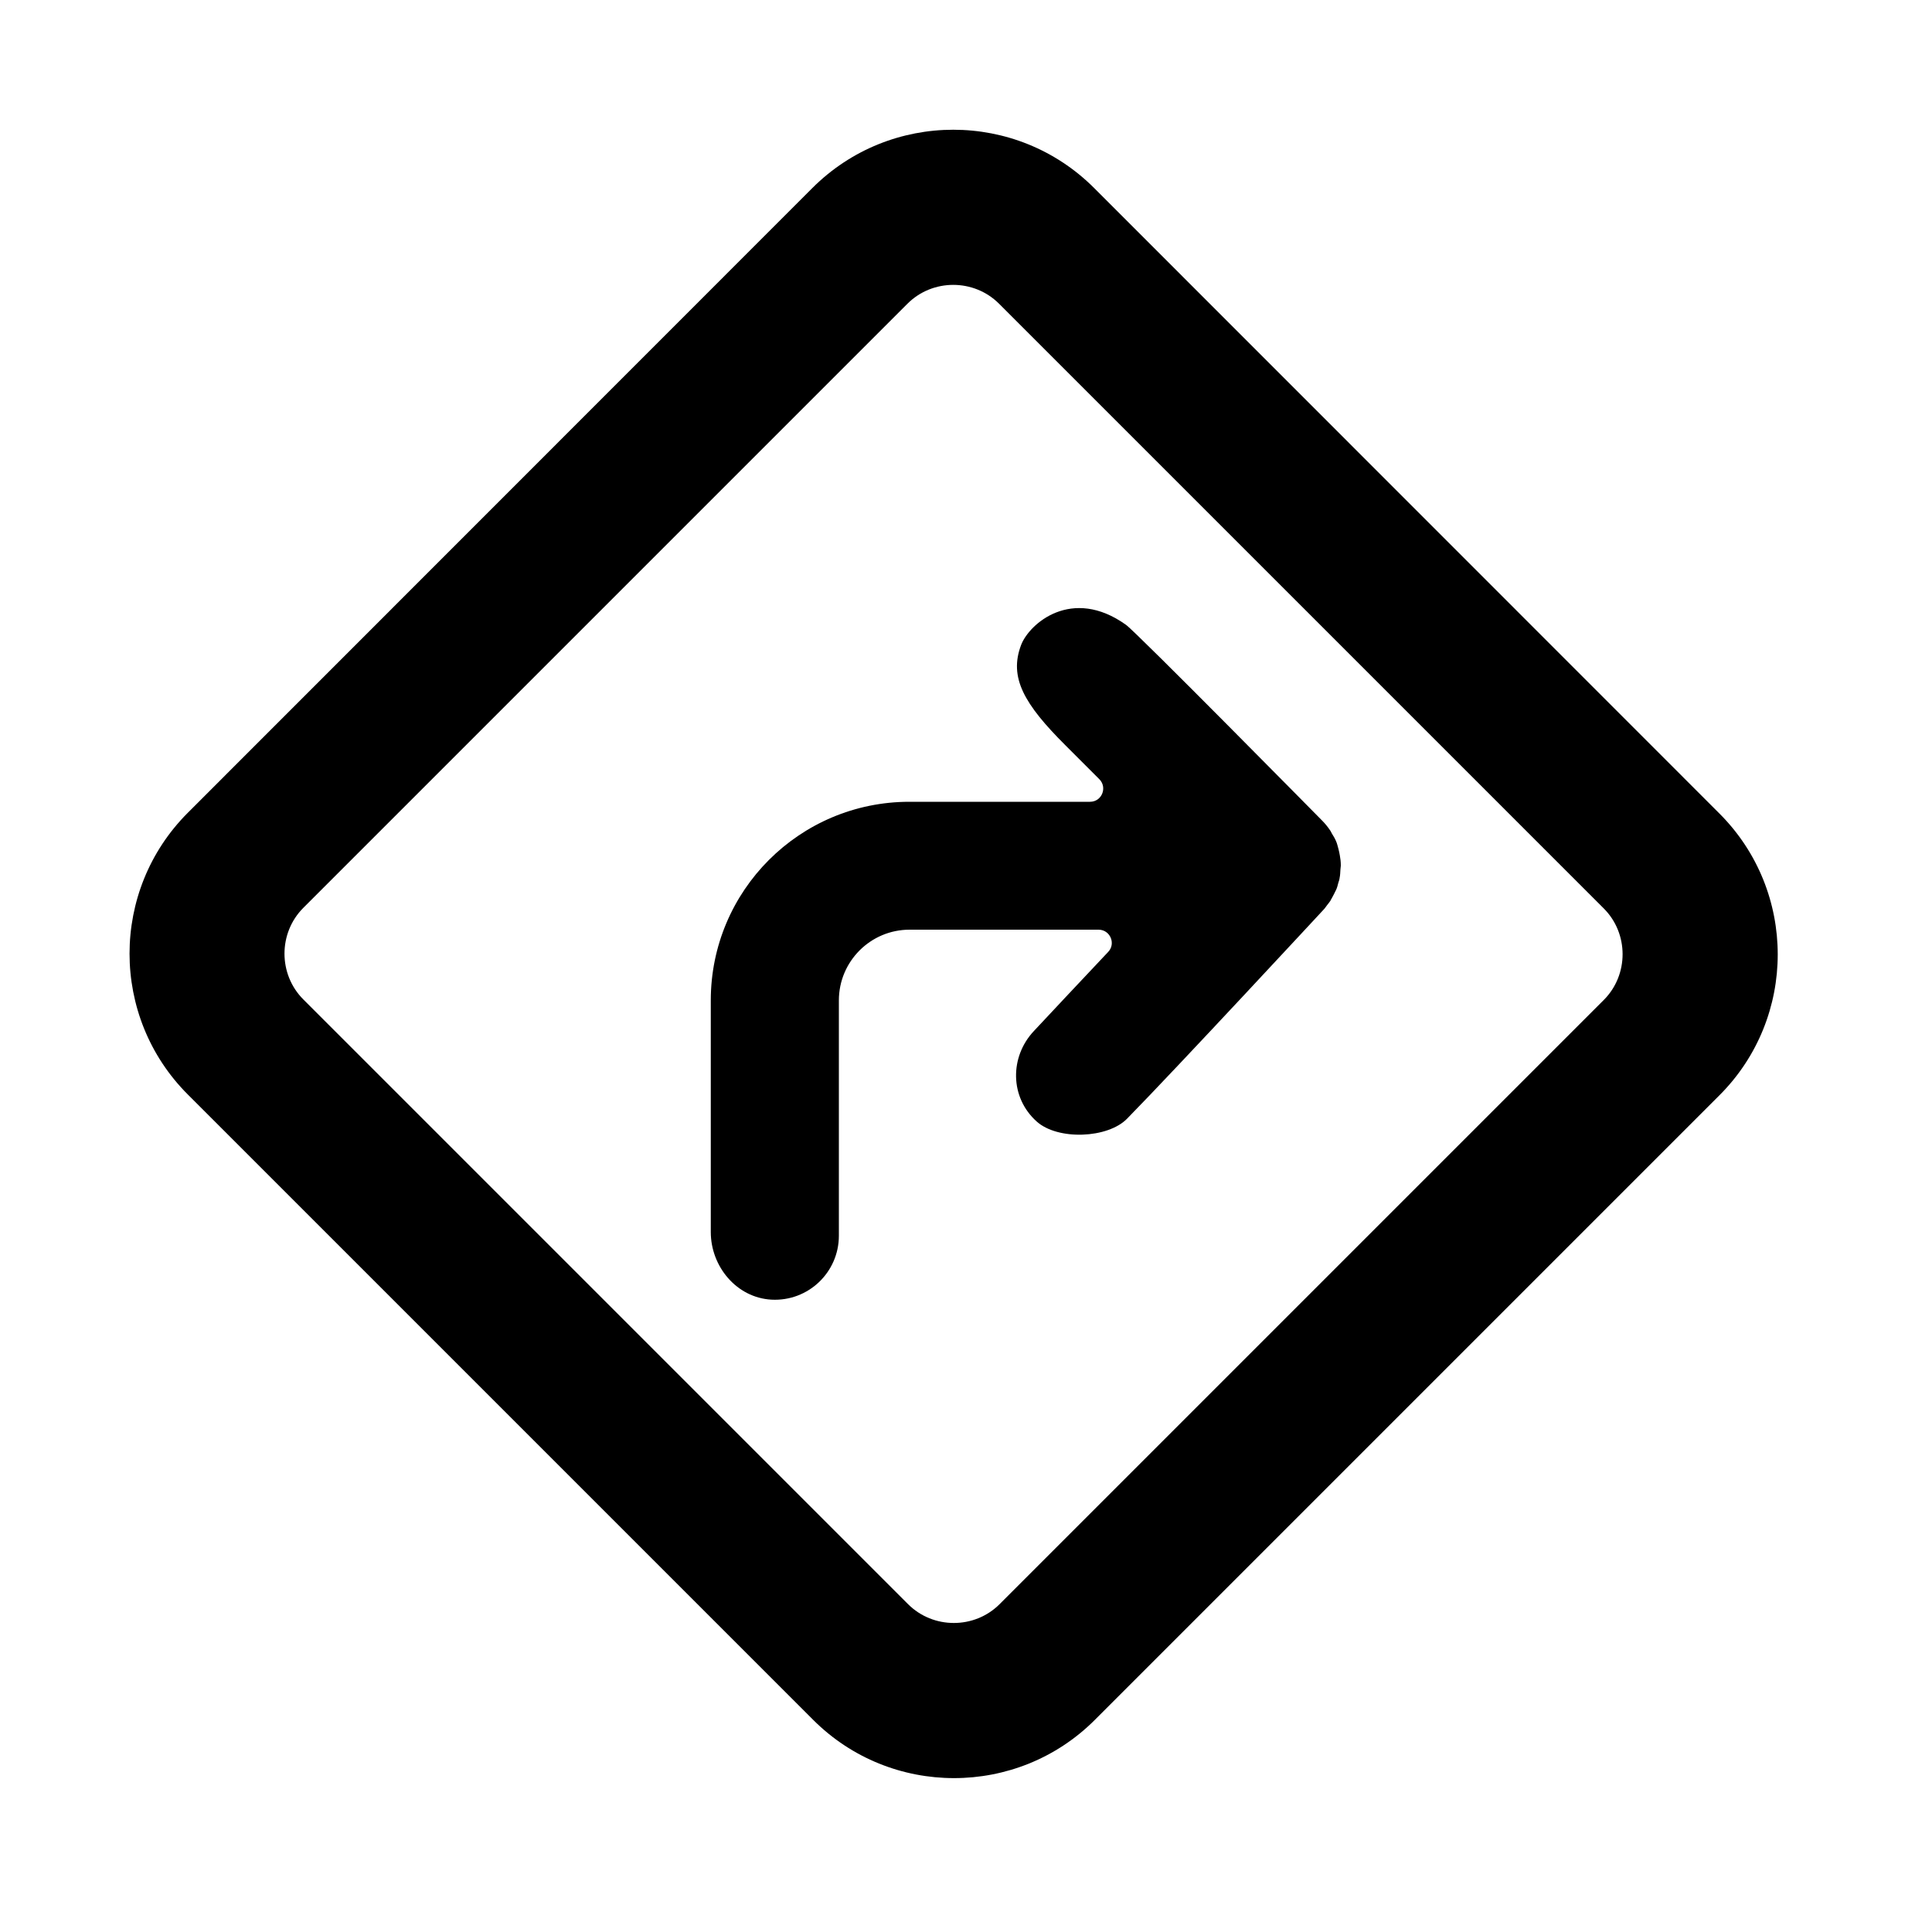 <svg class="svg_icon--directions" xmlns="http://www.w3.org/2000/svg" viewBox="0 0 100 100">
  <defs>
    <style>.svg_icon--directions .icon{fill:currentColor;}</style>
  </defs>
  <g>
    <path class="icon" d="m88.99,42.1L56.63,9.73c-4.02-4.02-10.56-4.02-14.58,0L9.72,42.07c-4.02,4.02-4.02,10.56,0,14.58l32.37,32.37c4.02,4.02,10.56,4.02,14.58,0l32.33-32.33c4.02-4.02,4.02-10.56,0-14.58Zm-37.25,40.93c-1.3,1.3-3.44,1.3-4.74,0l-31.3-31.3c-1.3-1.3-1.3-3.44,0-4.74l31.27-31.27c1.3-1.3,3.44-1.3,4.74,0l31.3,31.3c1.3,1.3,1.3,3.44,0,4.74l-31.27,31.27Z"/>
    <path class="icon" d="m68.86,46.62c.06-.1.11-.2.17-.31.04-.09.09-.17.13-.26.05-.11.08-.23.11-.35.03-.09.06-.18.07-.27.03-.14.03-.28.04-.42,0-.07.02-.13.02-.2,0,0,0-.02,0-.03,0-.17-.02-.34-.05-.5-.02-.11-.04-.22-.07-.33-.04-.14-.07-.29-.13-.42-.06-.14-.14-.27-.22-.4-.03-.05-.05-.11-.09-.16-.12-.18-.26-.35-.42-.51-.13-.13-9.57-9.71-10.14-10.12-2.8-2-5.01-.06-5.43,1.05-.63,1.67.14,3.04,2.31,5.2.41.41,1.04,1.04,1.74,1.74.43.43.13,1.17-.48,1.17h-9.35c-5.68,0-10.28,4.6-10.28,10.28v11.99c0,1.79,1.34,3.4,3.14,3.5,1.91.1,3.49-1.42,3.49-3.31v-12.18c0-2.02,1.64-3.66,3.66-3.66h9.78c.6,0,.91.72.5,1.15-1.5,1.59-3.02,3.21-3.85,4.1-1.25,1.33-1.25,3.43.15,4.68,1.09.98,3.68.88,4.68-.15,2.6-2.65,10.18-10.83,10.18-10.83.07-.07.11-.15.17-.22.06-.08.13-.16.19-.25Z"/>
  </g>
</svg>
